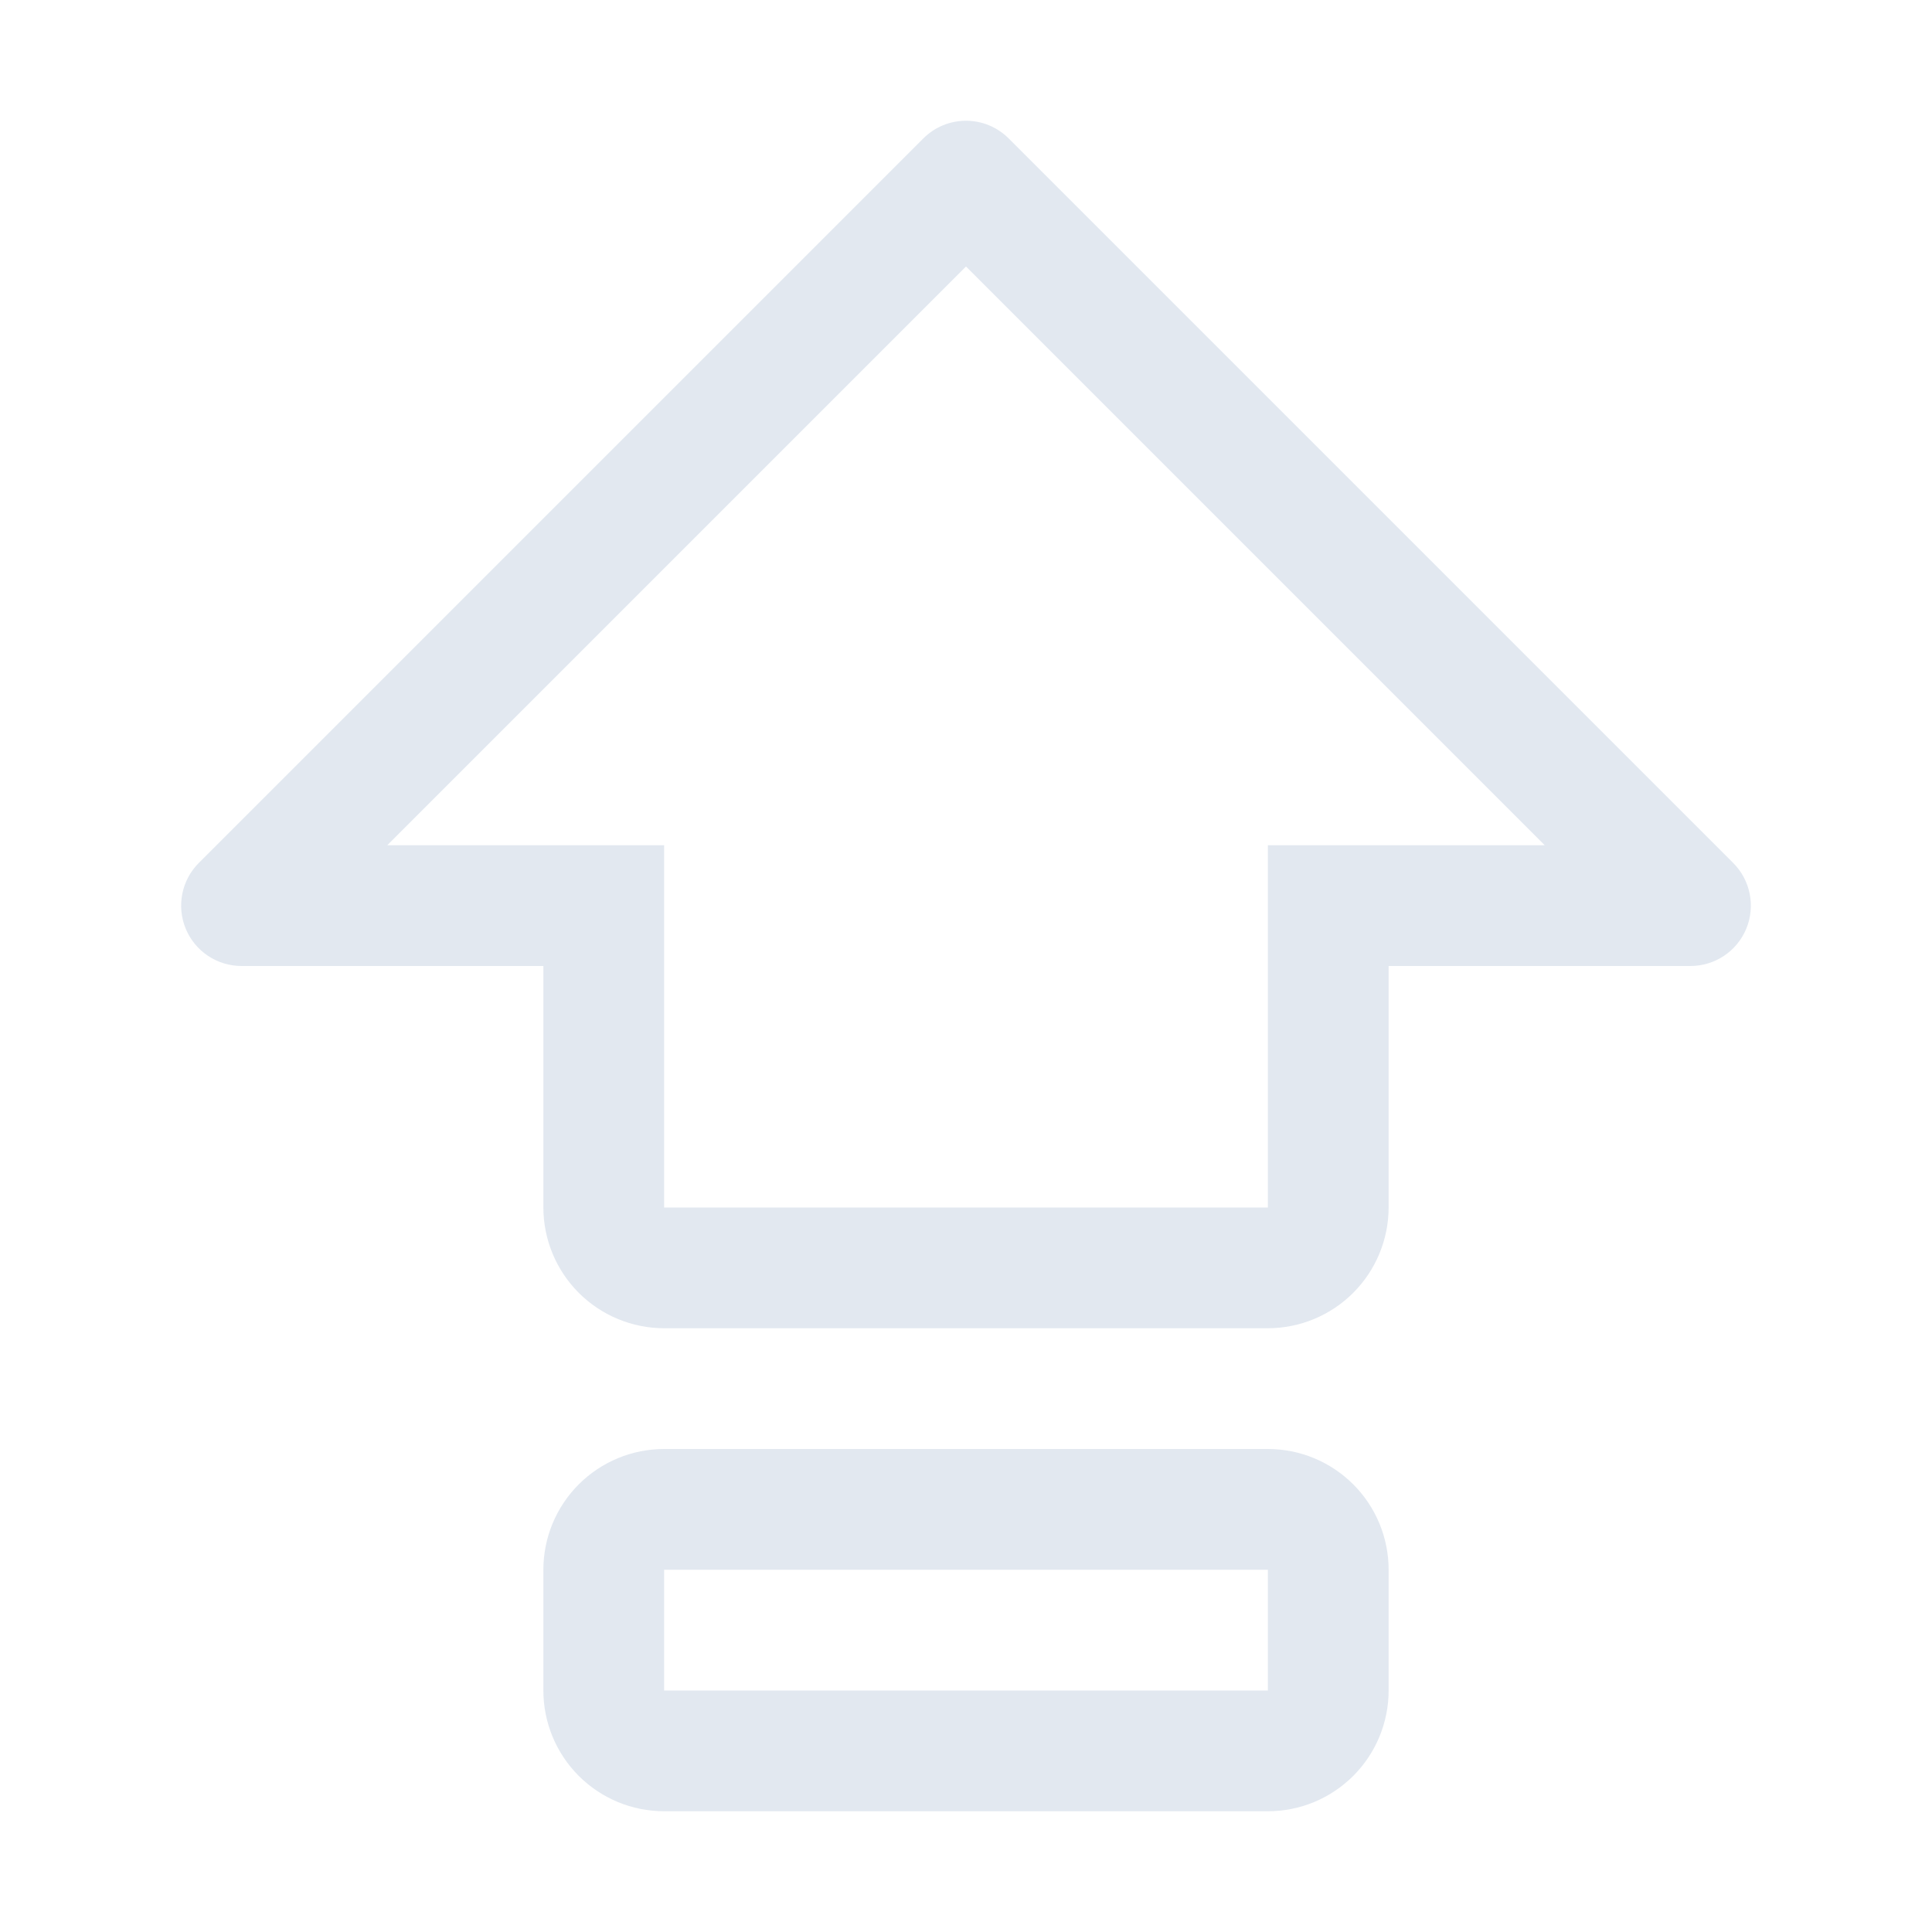 <svg width="800" height="800" viewBox="0 0 800 800" fill="none" xmlns="http://www.w3.org/2000/svg">
<g clip-path="url(#clip0_254_124)">
<path d="M525 600H275C261.739 600 249.021 605.268 239.645 614.645C230.268 624.021 225 636.739 225 650V700C225 713.261 230.268 725.979 239.645 735.355C249.021 744.732 261.739 750 275 750H525C538.261 750 550.979 744.732 560.355 735.355C569.732 725.979 575 713.261 575 700V650C575 636.739 569.732 624.021 560.355 614.645C550.979 605.268 538.261 600 525 600ZM525 700H275V650H525V700Z" fill="#E2E8F0"/>
<path d="M717.674 357.325L417.674 57.325C415.353 55.003 412.598 53.16 409.565 51.903C406.532 50.646 403.282 49.999 399.999 49.999C396.716 49.999 393.465 50.646 390.432 51.903C387.399 53.16 384.644 55.003 382.324 57.325L82.324 357.325C78.828 360.821 76.448 365.275 75.484 370.124C74.52 374.973 75.015 379.999 76.907 384.566C78.798 389.134 82.002 393.038 86.112 395.785C90.222 398.532 95.055 399.999 99.999 400H224.999V500C225.014 513.256 230.287 525.965 239.66 535.339C249.034 544.712 261.742 549.985 274.999 550H524.999C538.254 549.982 550.961 544.709 560.334 535.336C569.707 525.963 574.981 513.255 574.999 500V400H699.999C704.942 399.999 709.775 398.532 713.885 395.785C717.995 393.038 721.199 389.134 723.091 384.566C724.982 379.999 725.477 374.973 724.513 370.124C723.549 365.275 721.169 360.821 717.674 357.325ZM524.999 350V500H274.999V350H160.351L399.999 110.353L639.646 350H524.999Z" fill="#E2E8F0"/>
</g>
<defs>
<clipPath id="clip0_254_124">
<rect width="800" height="800" fill="white"/>
</clipPath>
</defs>
</svg>
